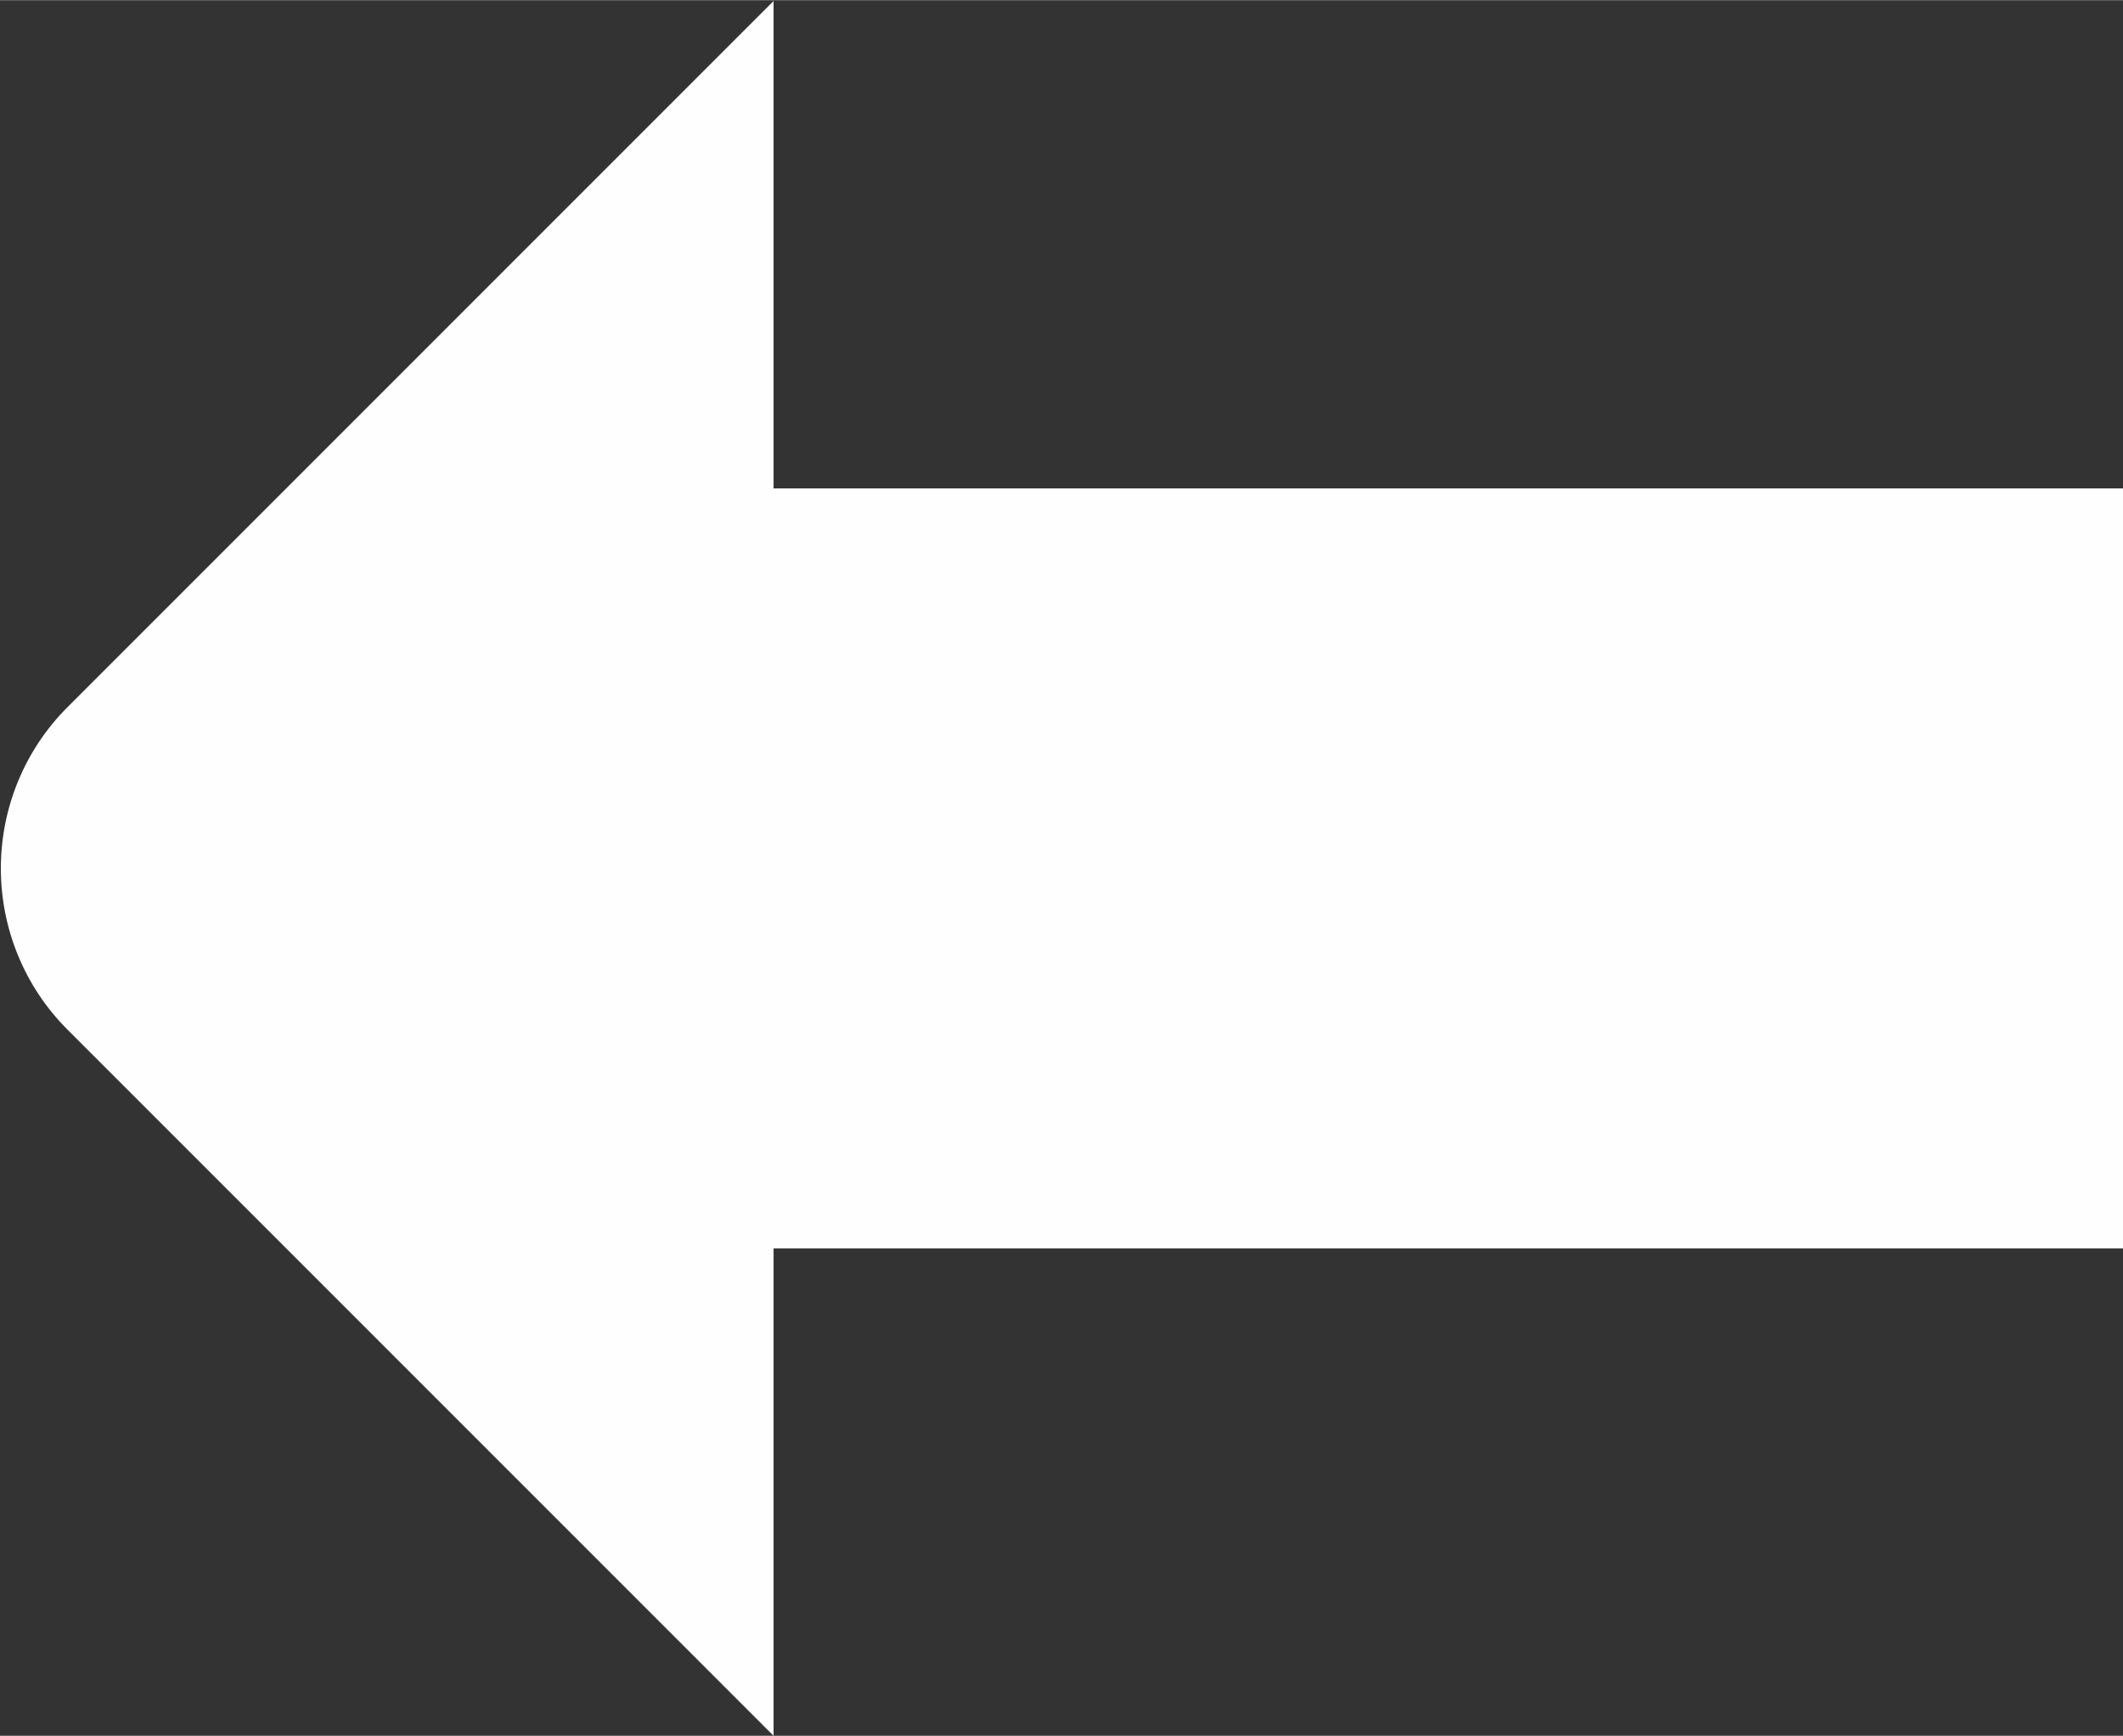 <?xml version="1.0" encoding="UTF-8"?>
<!DOCTYPE svg PUBLIC "-//W3C//DTD SVG 1.1//EN" "http://www.w3.org/Graphics/SVG/1.1/DTD/svg11.dtd">
<!-- Creator: CorelDRAW 2018 (64-Bit) -->
<svg xmlns="http://www.w3.org/2000/svg" xml:space="preserve" width="7mm" height="5.723mm" version="1.1" style="shape-rendering:geometricPrecision; text-rendering:geometricPrecision; image-rendering:optimizeQuality; fill-rule:evenodd; clip-rule:evenodd"
viewBox="0 0 24.92 20.37"
 xmlns:xlink="http://www.w3.org/1999/xlink">
 <rect x="0" y="0" width="24.92" height="20.37" fill="#333333" stroke="none"/>
 <defs>
  <style type="text/css">
   <![CDATA[
    .fil0 {fill:#FEFEFE}
   ]]>
  </style>
 </defs>
 <g id="Слой_x0020_1">
  <path class="fil0" d="M24.92 14.65l-15.84 0 0 5.72 -8.29 -8.29c-0.5,-0.5 -0.78,-1.18 -0.78,-1.89 0,-0.71 0.28,-1.39 0.78,-1.89l8.29 -8.29 0 5.72 15.84 0 -0 8.93z"/>
 </g>
</svg>
